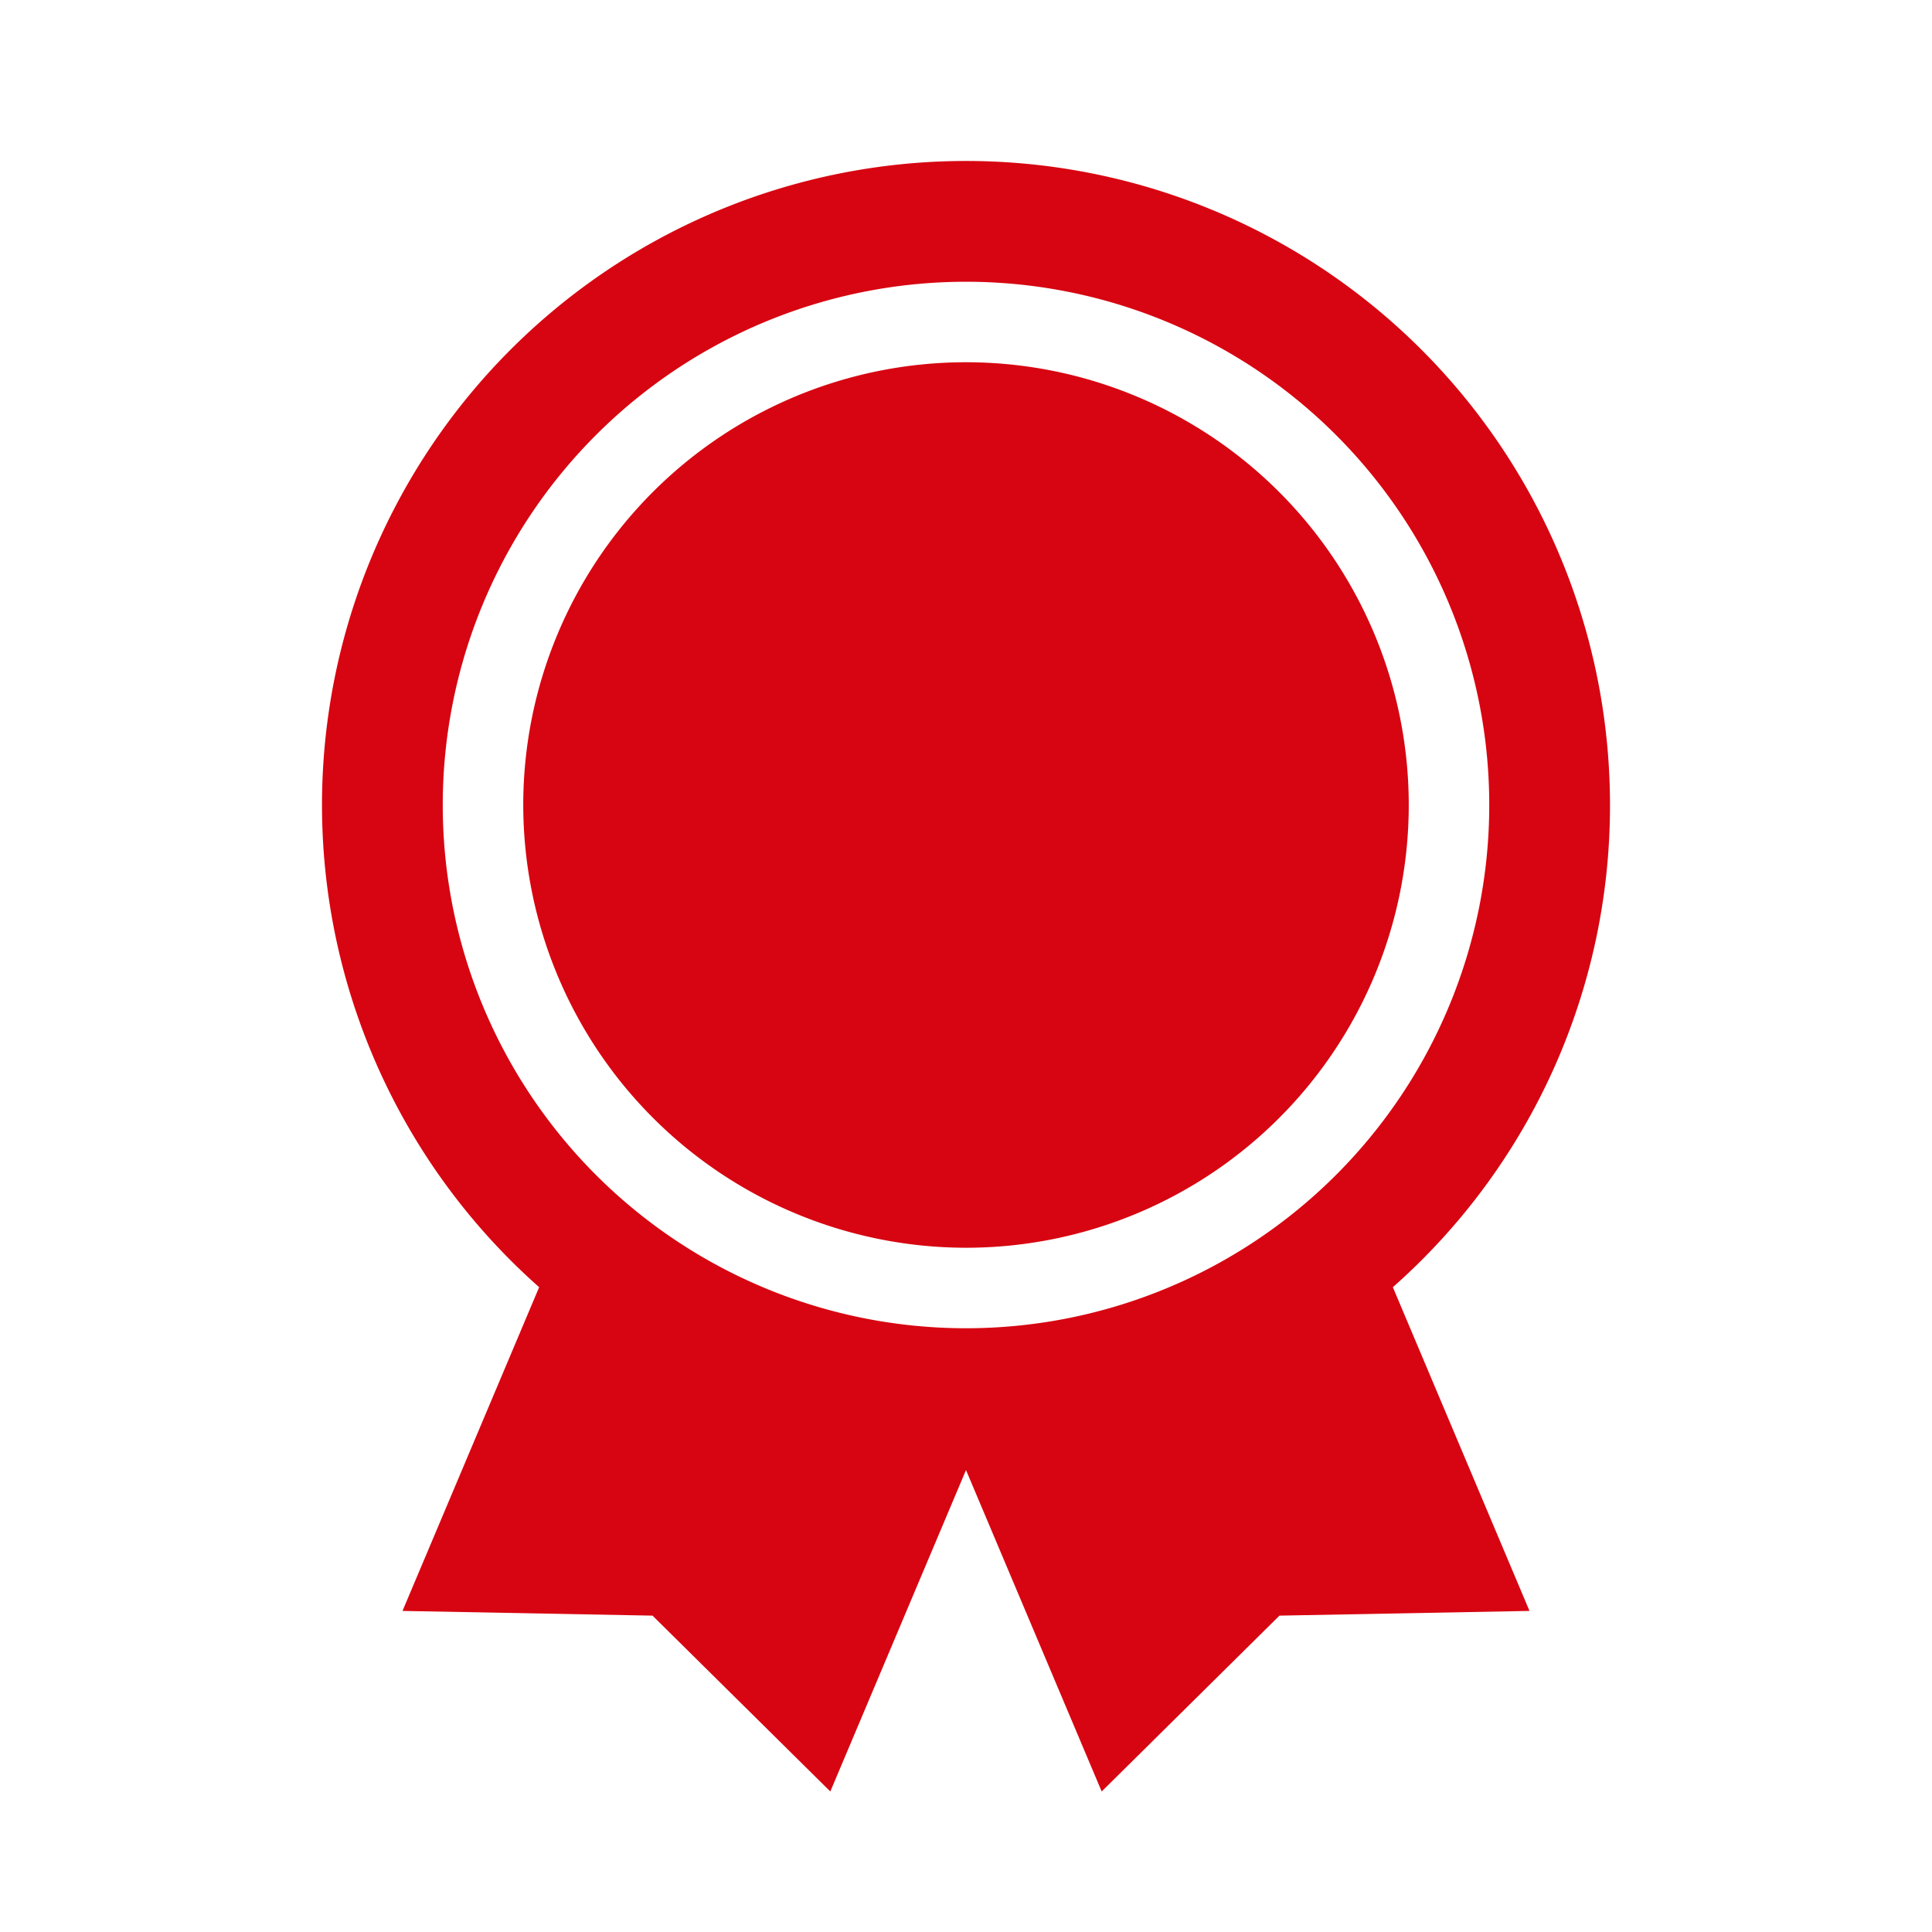 <svg id="dhl_icons" xmlns="http://www.w3.org/2000/svg" viewBox="0 0 48 48"><path d="M40,20A16,16,0,1,0,13.395,31.98L10,40.023l6.212.117,4.417,4.369L24,36.523l3.371,7.986,4.417-4.369L38,40.023,34.605,31.98A15.961,15.961,0,0,0,40,20ZM11,20A13,13,0,1,1,24,33,13,13,0,0,1,11,20Zm2,0A11,11,0,1,1,24,31,11.012,11.012,0,0,1,13,20Z" fill="#d70511"/>
</svg>
